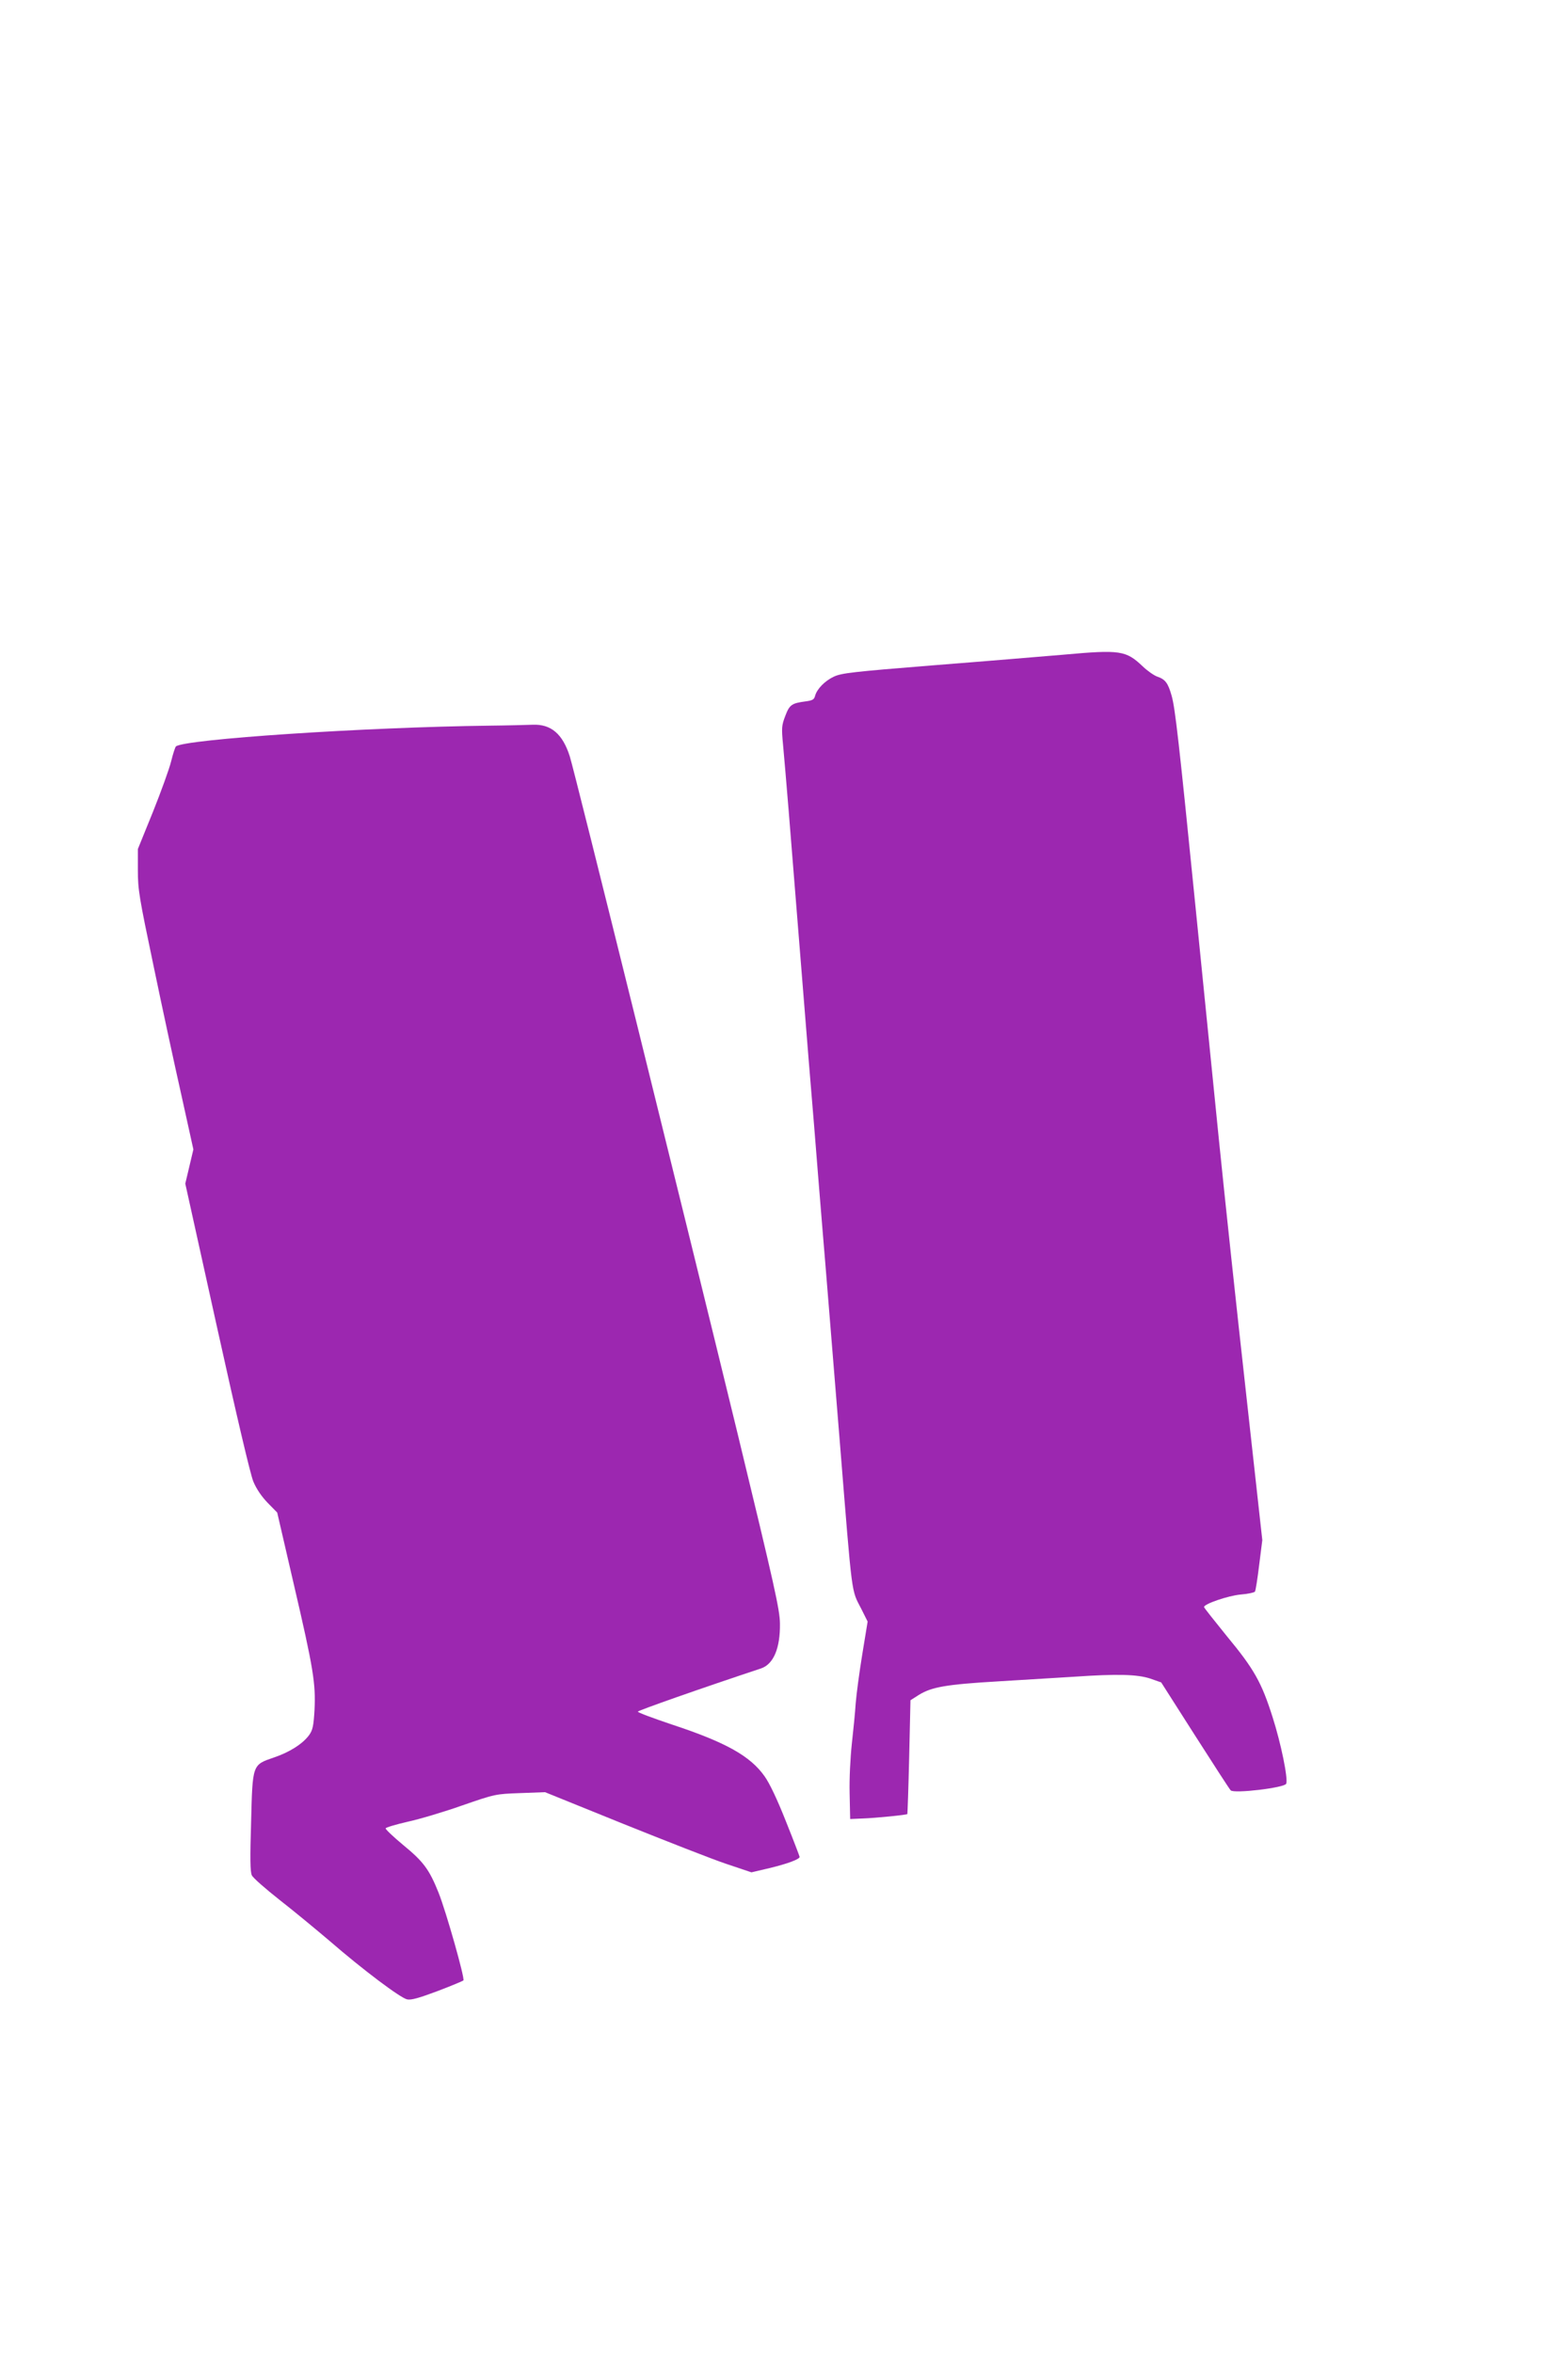 <?xml version="1.0" standalone="no"?>
<!DOCTYPE svg PUBLIC "-//W3C//DTD SVG 20010904//EN"
 "http://www.w3.org/TR/2001/REC-SVG-20010904/DTD/svg10.dtd">
<svg version="1.0" xmlns="http://www.w3.org/2000/svg"
 width="853pt" height="1280pt" viewBox="0 0 853 1280"
 preserveAspectRatio="xMidYMid meet">
<g transform="translate(0,1280) scale(0.1,-0.1)"
fill="#9c27b0" stroke="none">
<path d="M5785 9239 c-121 -10 -441 -37 -711 -58 -436 -35 -495 -42 -537 -61
-51 -24 -93 -68 -103 -105 -5 -20 -14 -25 -52 -30 -75 -10 -87 -18 -110 -79
-20 -52 -21 -65 -12 -159 5 -56 19 -214 30 -352 61 -757 83 -1035 110 -1370
17 -203 42 -507 55 -675 14 -168 29 -359 35 -425 12 -148 40 -493 80 -985 68
-843 60 -783 116 -892 l34 -68 -29 -177 c-16 -98 -32 -218 -36 -268 -3 -49
-13 -148 -21 -220 -8 -74 -14 -190 -12 -269 l3 -140 70 3 c63 2 237 19 241 24
1 1 6 141 10 311 l7 308 44 28 c70 44 148 58 438 75 149 9 333 20 410 25 232
16 342 13 412 -10 l60 -21 183 -287 c101 -158 188 -293 195 -300 17 -19 294
14 302 36 11 27 -28 218 -74 362 -60 189 -100 261 -250 442 -67 83 -123 153
-123 157 0 17 132 62 199 68 39 3 75 11 78 16 4 6 14 71 23 145 l17 135 -88
796 c-49 438 -116 1064 -149 1391 -33 327 -89 887 -125 1244 -92 919 -112
1093 -131 1161 -20 71 -35 90 -79 105 -17 6 -53 31 -78 55 -92 87 -121 92
-432 64z"/>
<path d="M2665 8853 c-680 -8 -1664 -74 -1708 -113 -4 -4 -16 -40 -26 -81 -10
-41 -55 -165 -99 -275 l-82 -202 0 -115 c0 -107 7 -147 85 -519 46 -222 114
-537 151 -701 l66 -299 -22 -93 -22 -93 172 -778 c108 -489 182 -803 198 -842
17 -41 46 -83 78 -116 l52 -53 90 -389 c107 -459 120 -541 113 -684 -5 -88
-10 -110 -29 -137 -34 -47 -105 -93 -191 -122 -119 -41 -117 -35 -125 -353 -6
-194 -5 -270 4 -288 6 -14 75 -74 151 -134 77 -60 199 -161 272 -223 180 -156
386 -311 422 -318 22 -5 66 8 165 45 74 28 138 55 141 58 9 10 -93 371 -135
477 -51 127 -82 169 -193 260 -53 44 -96 85 -95 90 0 5 54 21 119 36 65 14
199 54 298 89 179 62 181 62 315 67 l135 5 425 -172 c234 -94 486 -193 561
-218 l137 -46 98 23 c96 23 164 48 164 61 0 3 -33 90 -74 192 -47 119 -89 208
-117 247 -77 109 -210 184 -501 280 -104 35 -188 66 -188 71 0 6 344 127 670
235 68 23 105 110 103 245 -1 75 -29 201 -231 1035 -279 1147 -882 3583 -912
3680 -39 123 -102 177 -202 173 -29 -1 -134 -4 -233 -5z"/>
</g>
</svg>
